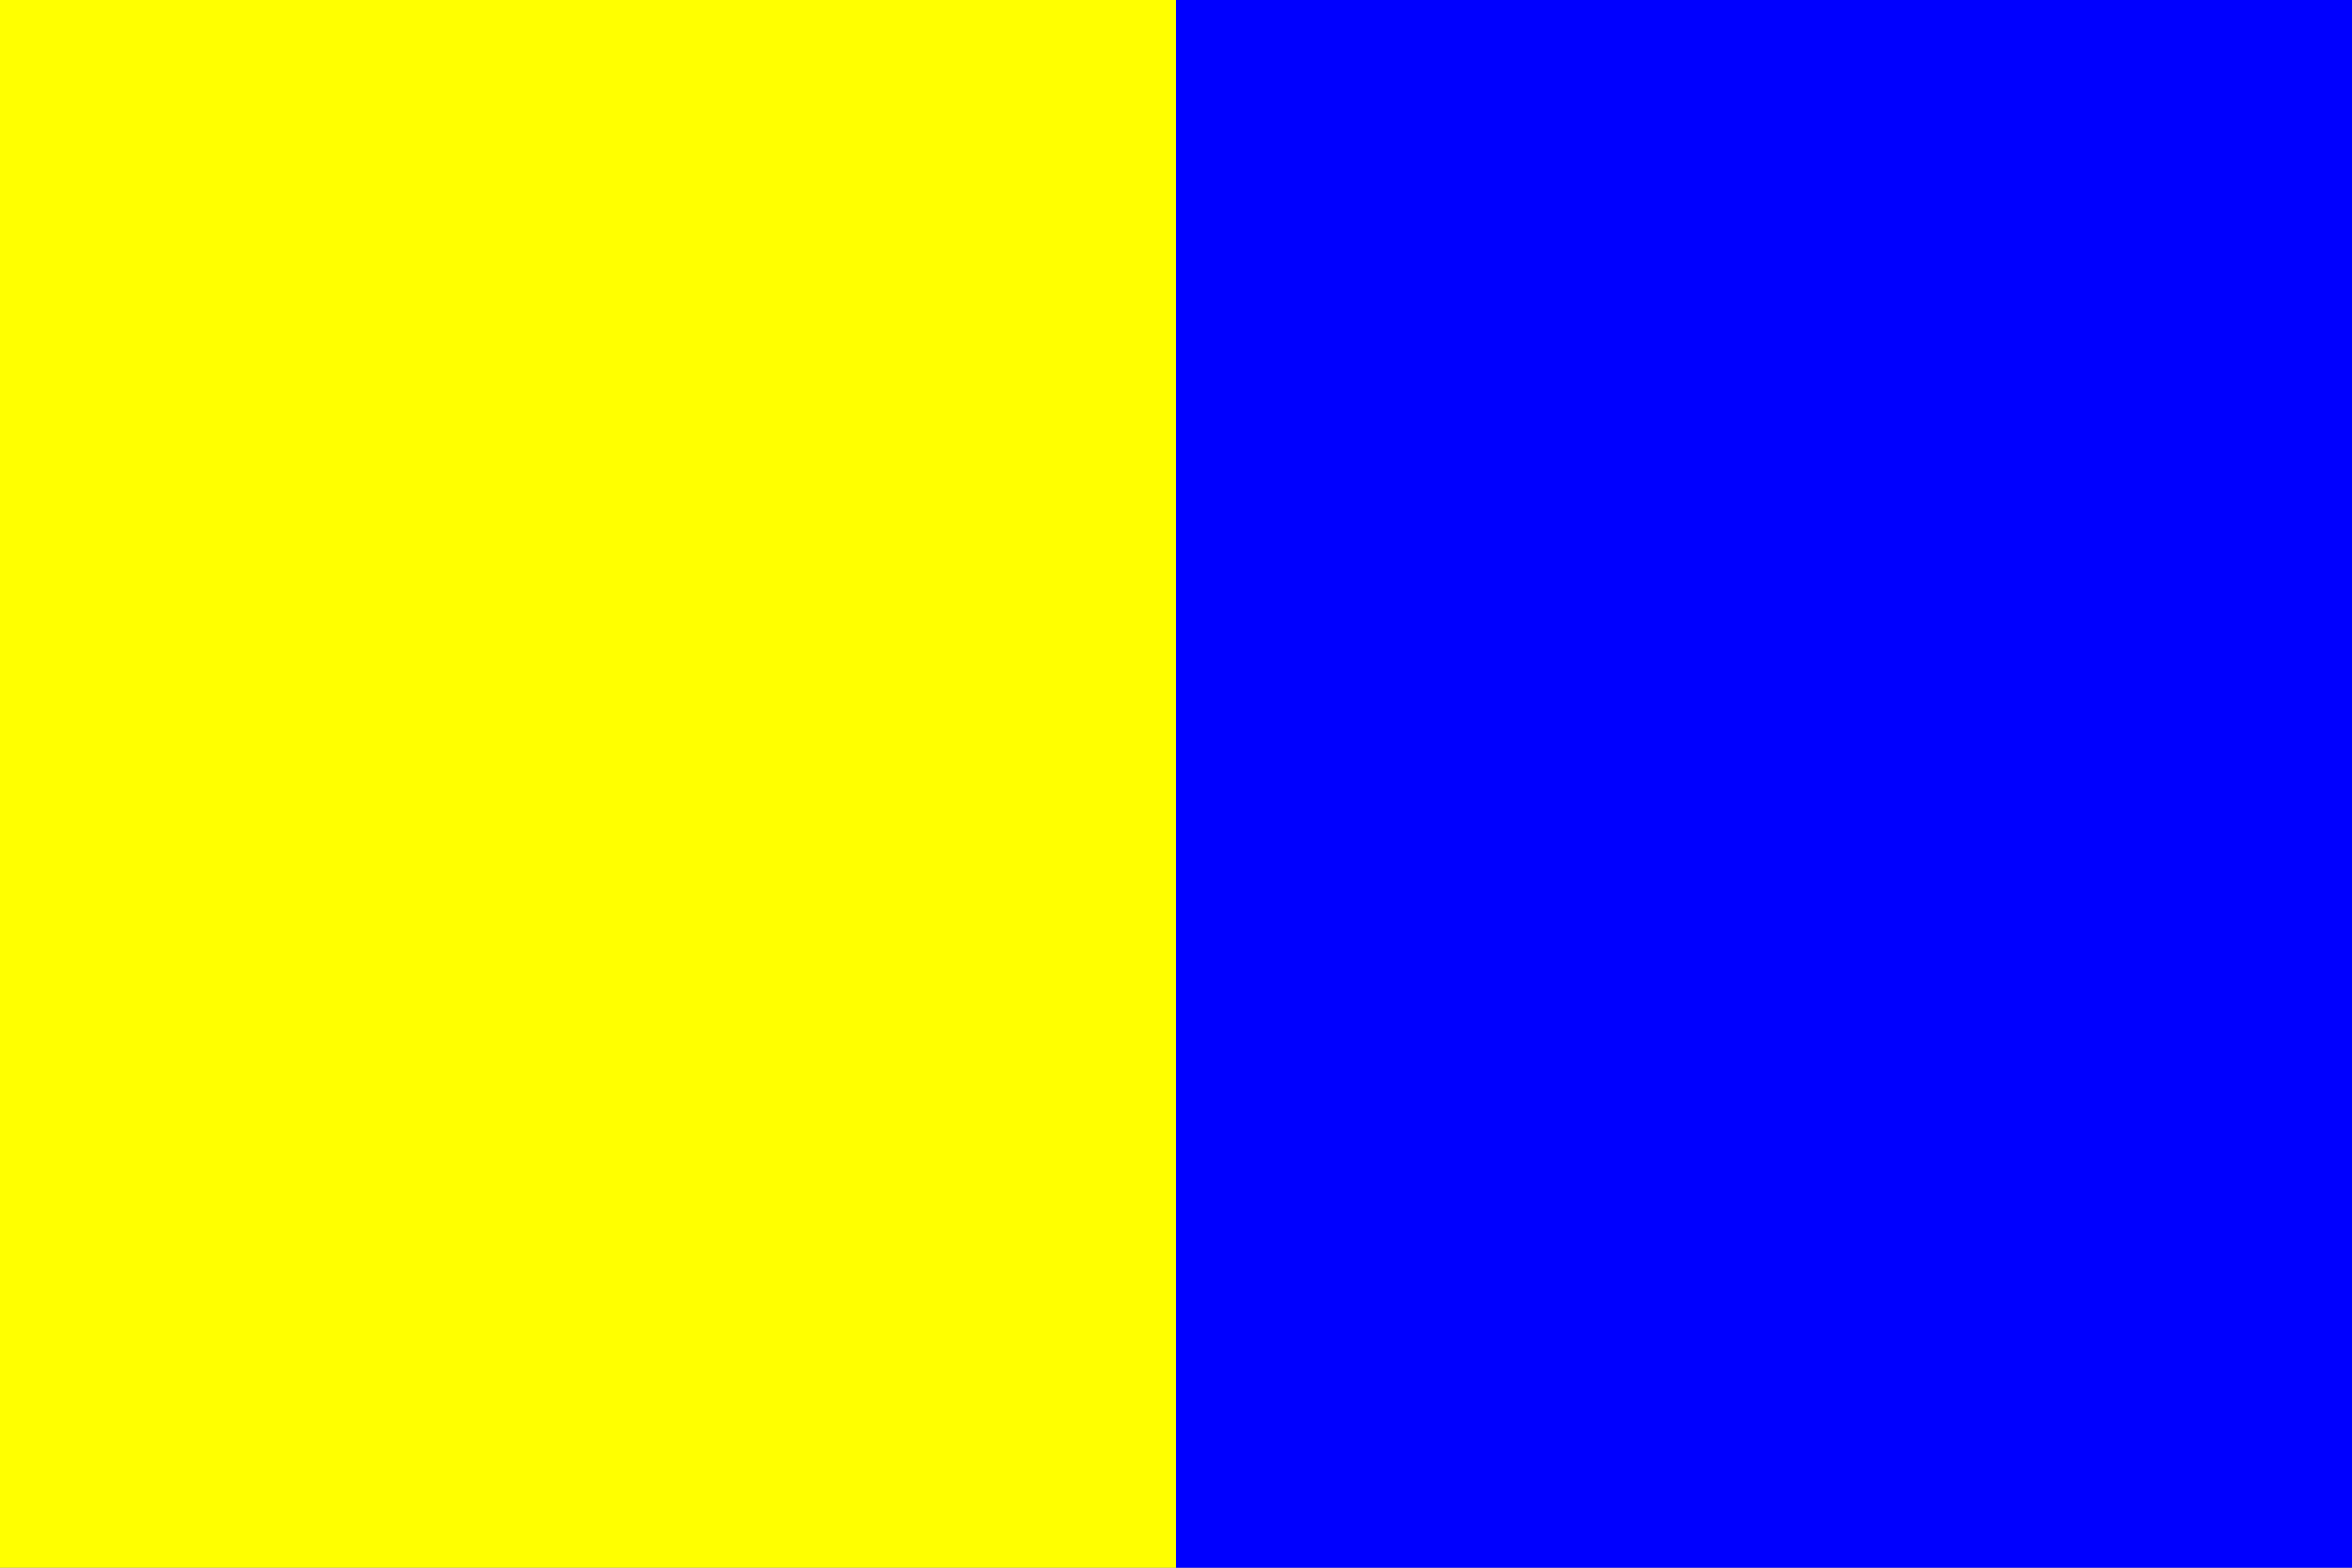 <?xml version="1.0" encoding="UTF-8" standalone="no"?>
<svg xmlns="http://www.w3.org/2000/svg" width="900" height="600" viewBox="0 0 238.125 158.75">
  <rect x="0" y="0" width="238.125" height="158.75" fill="#808080" stroke="none"/>
  <path fill="#ff0" d="M0-0h119.062v158.75H0z"/>
  <path fill="#00f" d="M119.062-0h119.062v158.75h-119.062z"/>
</svg>